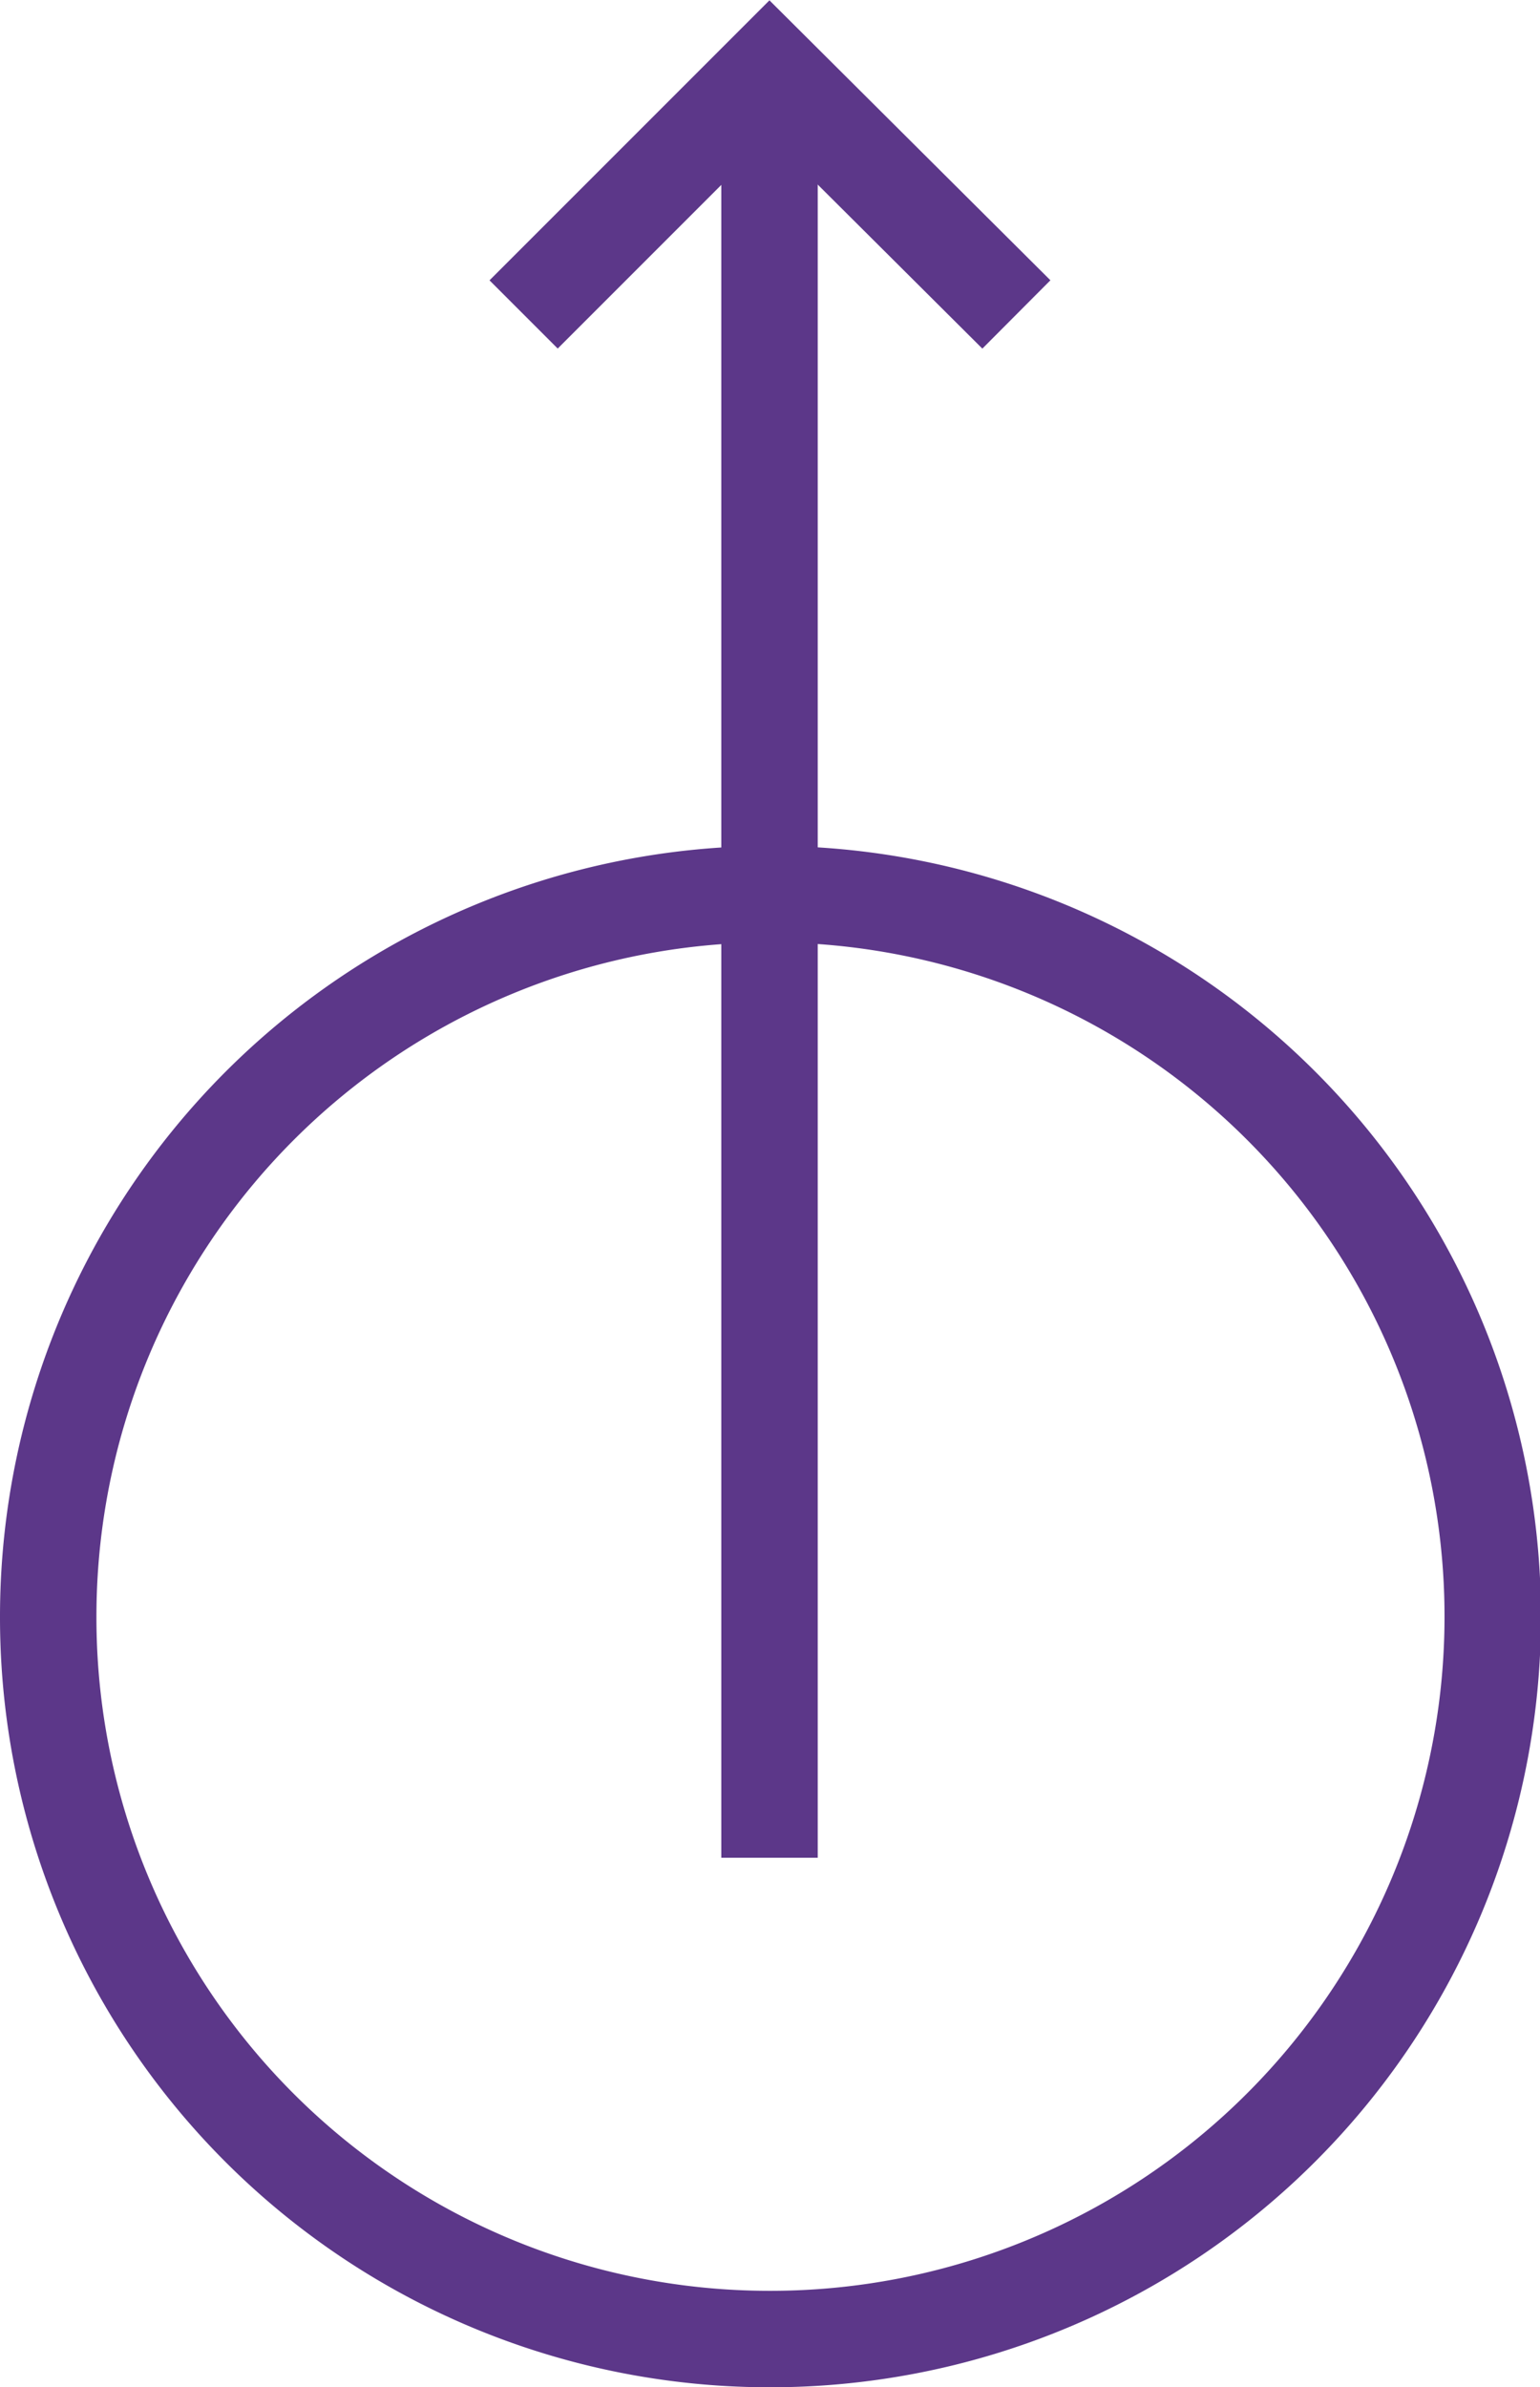 <svg xmlns="http://www.w3.org/2000/svg" viewBox="0 0 15.97 24.75"><defs><style>.cls-1{fill:none;stroke:#5c3789;stroke-miterlimit:10;}</style></defs><title>ico_pagetop_arrow</title><g id="レイヤー_2" data-name="レイヤー 2"><g id="レイヤー_13" data-name="レイヤー 13"><path class="cls-1" d="M.5,16.77A7.49,7.49,0,1,1,8,24.25,7.48,7.48,0,0,1,.5,16.77Z"/><polyline class="cls-1" points="10.54 3.26 7.98 0.71 5.43 3.26"/><line class="cls-1" x1="7.98" y1="19.26" x2="7.98" y2="0.71"/></g></g></svg>